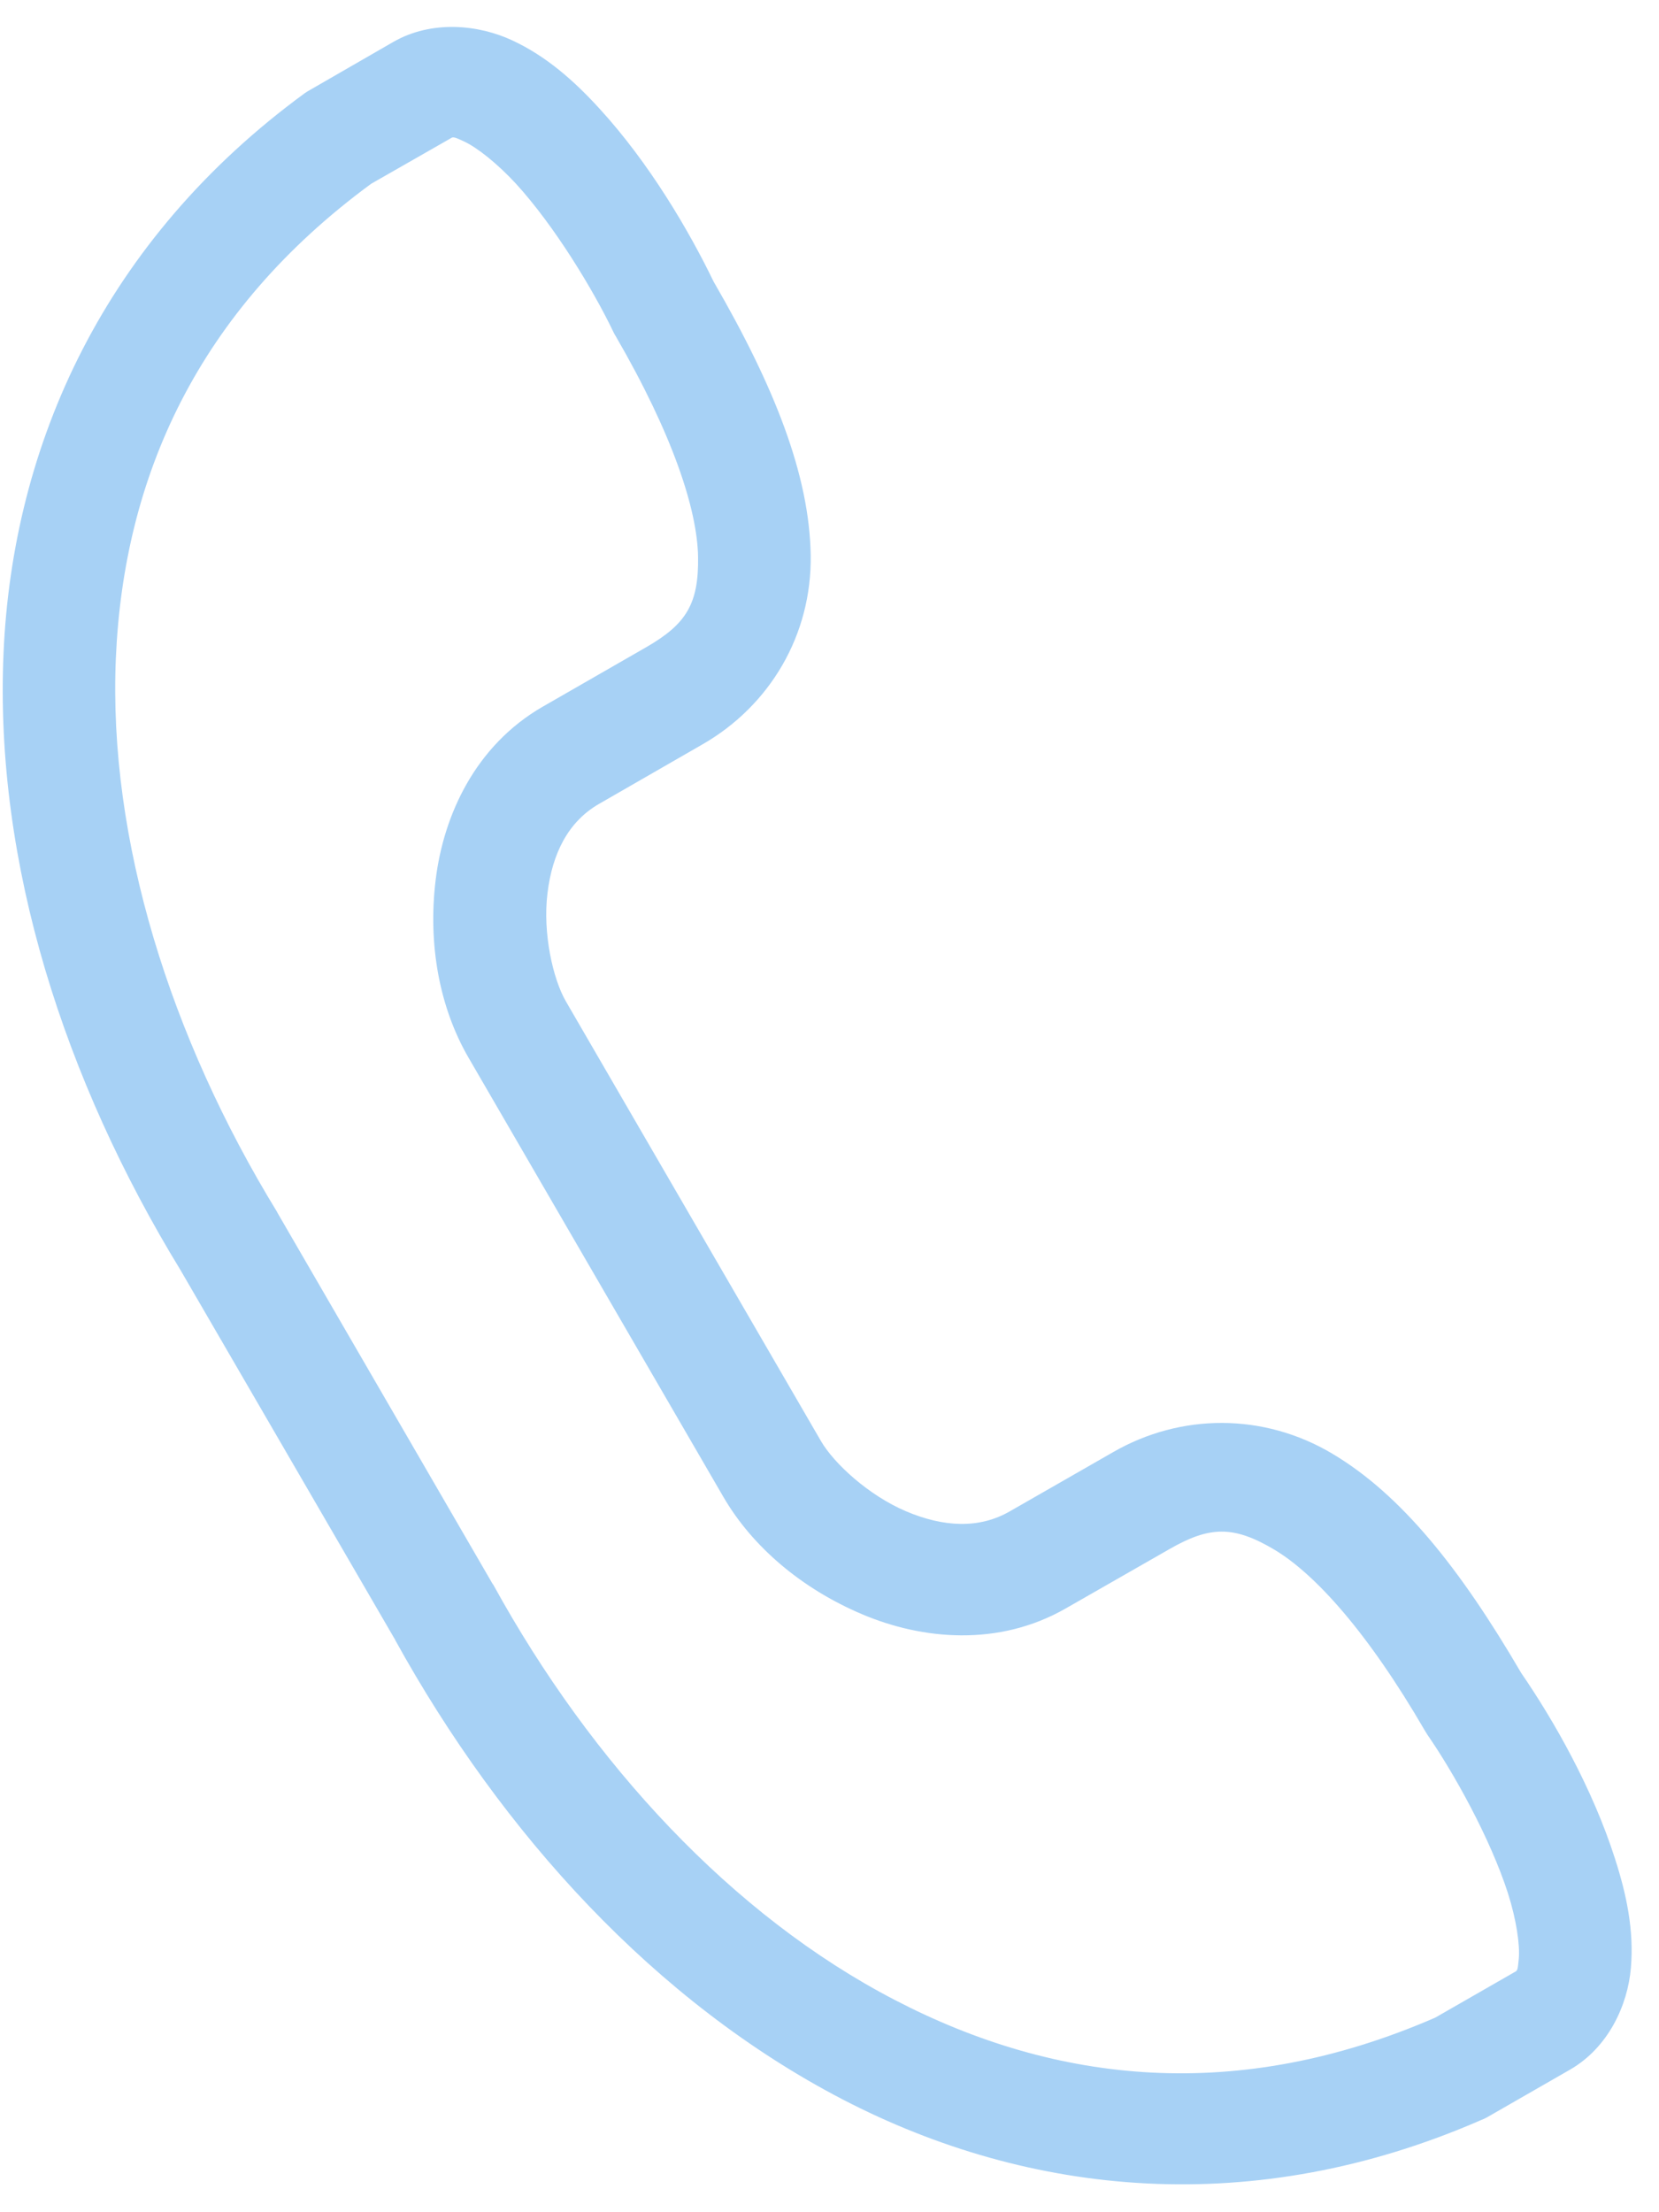 <svg width="18" height="24" viewBox="0 0 18 24" fill="none" xmlns="http://www.w3.org/2000/svg">
<path d="M4.877 1.508C4.915 1.487 4.905 1.473 5.04 1.537C5.175 1.601 5.389 1.767 5.599 1.994C6.018 2.453 6.439 3.148 6.658 3.607C6.665 3.622 6.673 3.635 6.681 3.648C7.299 4.714 7.565 5.527 7.574 6.04C7.582 6.551 7.446 6.771 7.012 7.021L5.888 7.667C5.158 8.088 4.813 8.841 4.727 9.544C4.641 10.248 4.769 10.931 5.082 11.472L7.85 16.242C8.165 16.782 8.697 17.234 9.352 17.512C10.007 17.79 10.835 17.868 11.566 17.448L12.69 16.805C13.124 16.556 13.384 16.549 13.825 16.811C14.267 17.074 14.841 17.709 15.459 18.774C15.468 18.789 15.476 18.802 15.486 18.818C15.775 19.235 16.169 19.945 16.36 20.536C16.454 20.831 16.491 21.097 16.479 21.246C16.466 21.393 16.463 21.377 16.424 21.4L15.572 21.889C13.429 22.82 11.466 22.611 9.71 21.698C7.949 20.785 6.418 19.132 5.353 17.194C5.349 17.19 5.348 17.185 5.344 17.182L3.012 13.16C3.01 13.155 3.006 13.151 3.005 13.146C1.85 11.259 1.173 9.114 1.257 7.141C1.342 5.172 2.145 3.375 4.028 1.993L4.877 1.508ZM5.56 0.439C5.191 0.266 4.683 0.216 4.267 0.455L3.365 0.975C3.344 0.986 3.326 0.998 3.308 1.01C1.136 2.599 0.136 4.811 0.038 7.092C-0.06 9.371 0.702 11.723 1.959 13.78L4.281 17.779C4.282 17.779 4.284 17.779 4.284 17.78L4.287 17.791C5.449 19.896 7.114 21.722 9.144 22.777C11.178 23.832 13.601 24.077 16.07 23C16.092 22.992 16.113 22.982 16.133 22.971L17.035 22.453C17.451 22.213 17.661 21.753 17.695 21.349C17.73 20.944 17.648 20.554 17.523 20.166C17.279 19.401 16.857 18.662 16.505 18.15C15.838 17.008 15.199 16.213 14.456 15.771C13.709 15.326 12.811 15.332 12.079 15.753L10.955 16.397C10.623 16.588 10.237 16.568 9.831 16.396C9.424 16.223 9.049 15.877 8.908 15.635L6.14 10.864C6 10.623 5.887 10.126 5.94 9.691C5.993 9.253 6.168 8.912 6.5 8.721L7.621 8.076C8.353 7.656 8.81 6.888 8.796 6.02C8.781 5.158 8.409 4.205 7.743 3.056C7.474 2.5 7.044 1.767 6.503 1.177C6.229 0.877 5.929 0.611 5.56 0.439Z" fill="#A7D1F5"/>
</svg>
